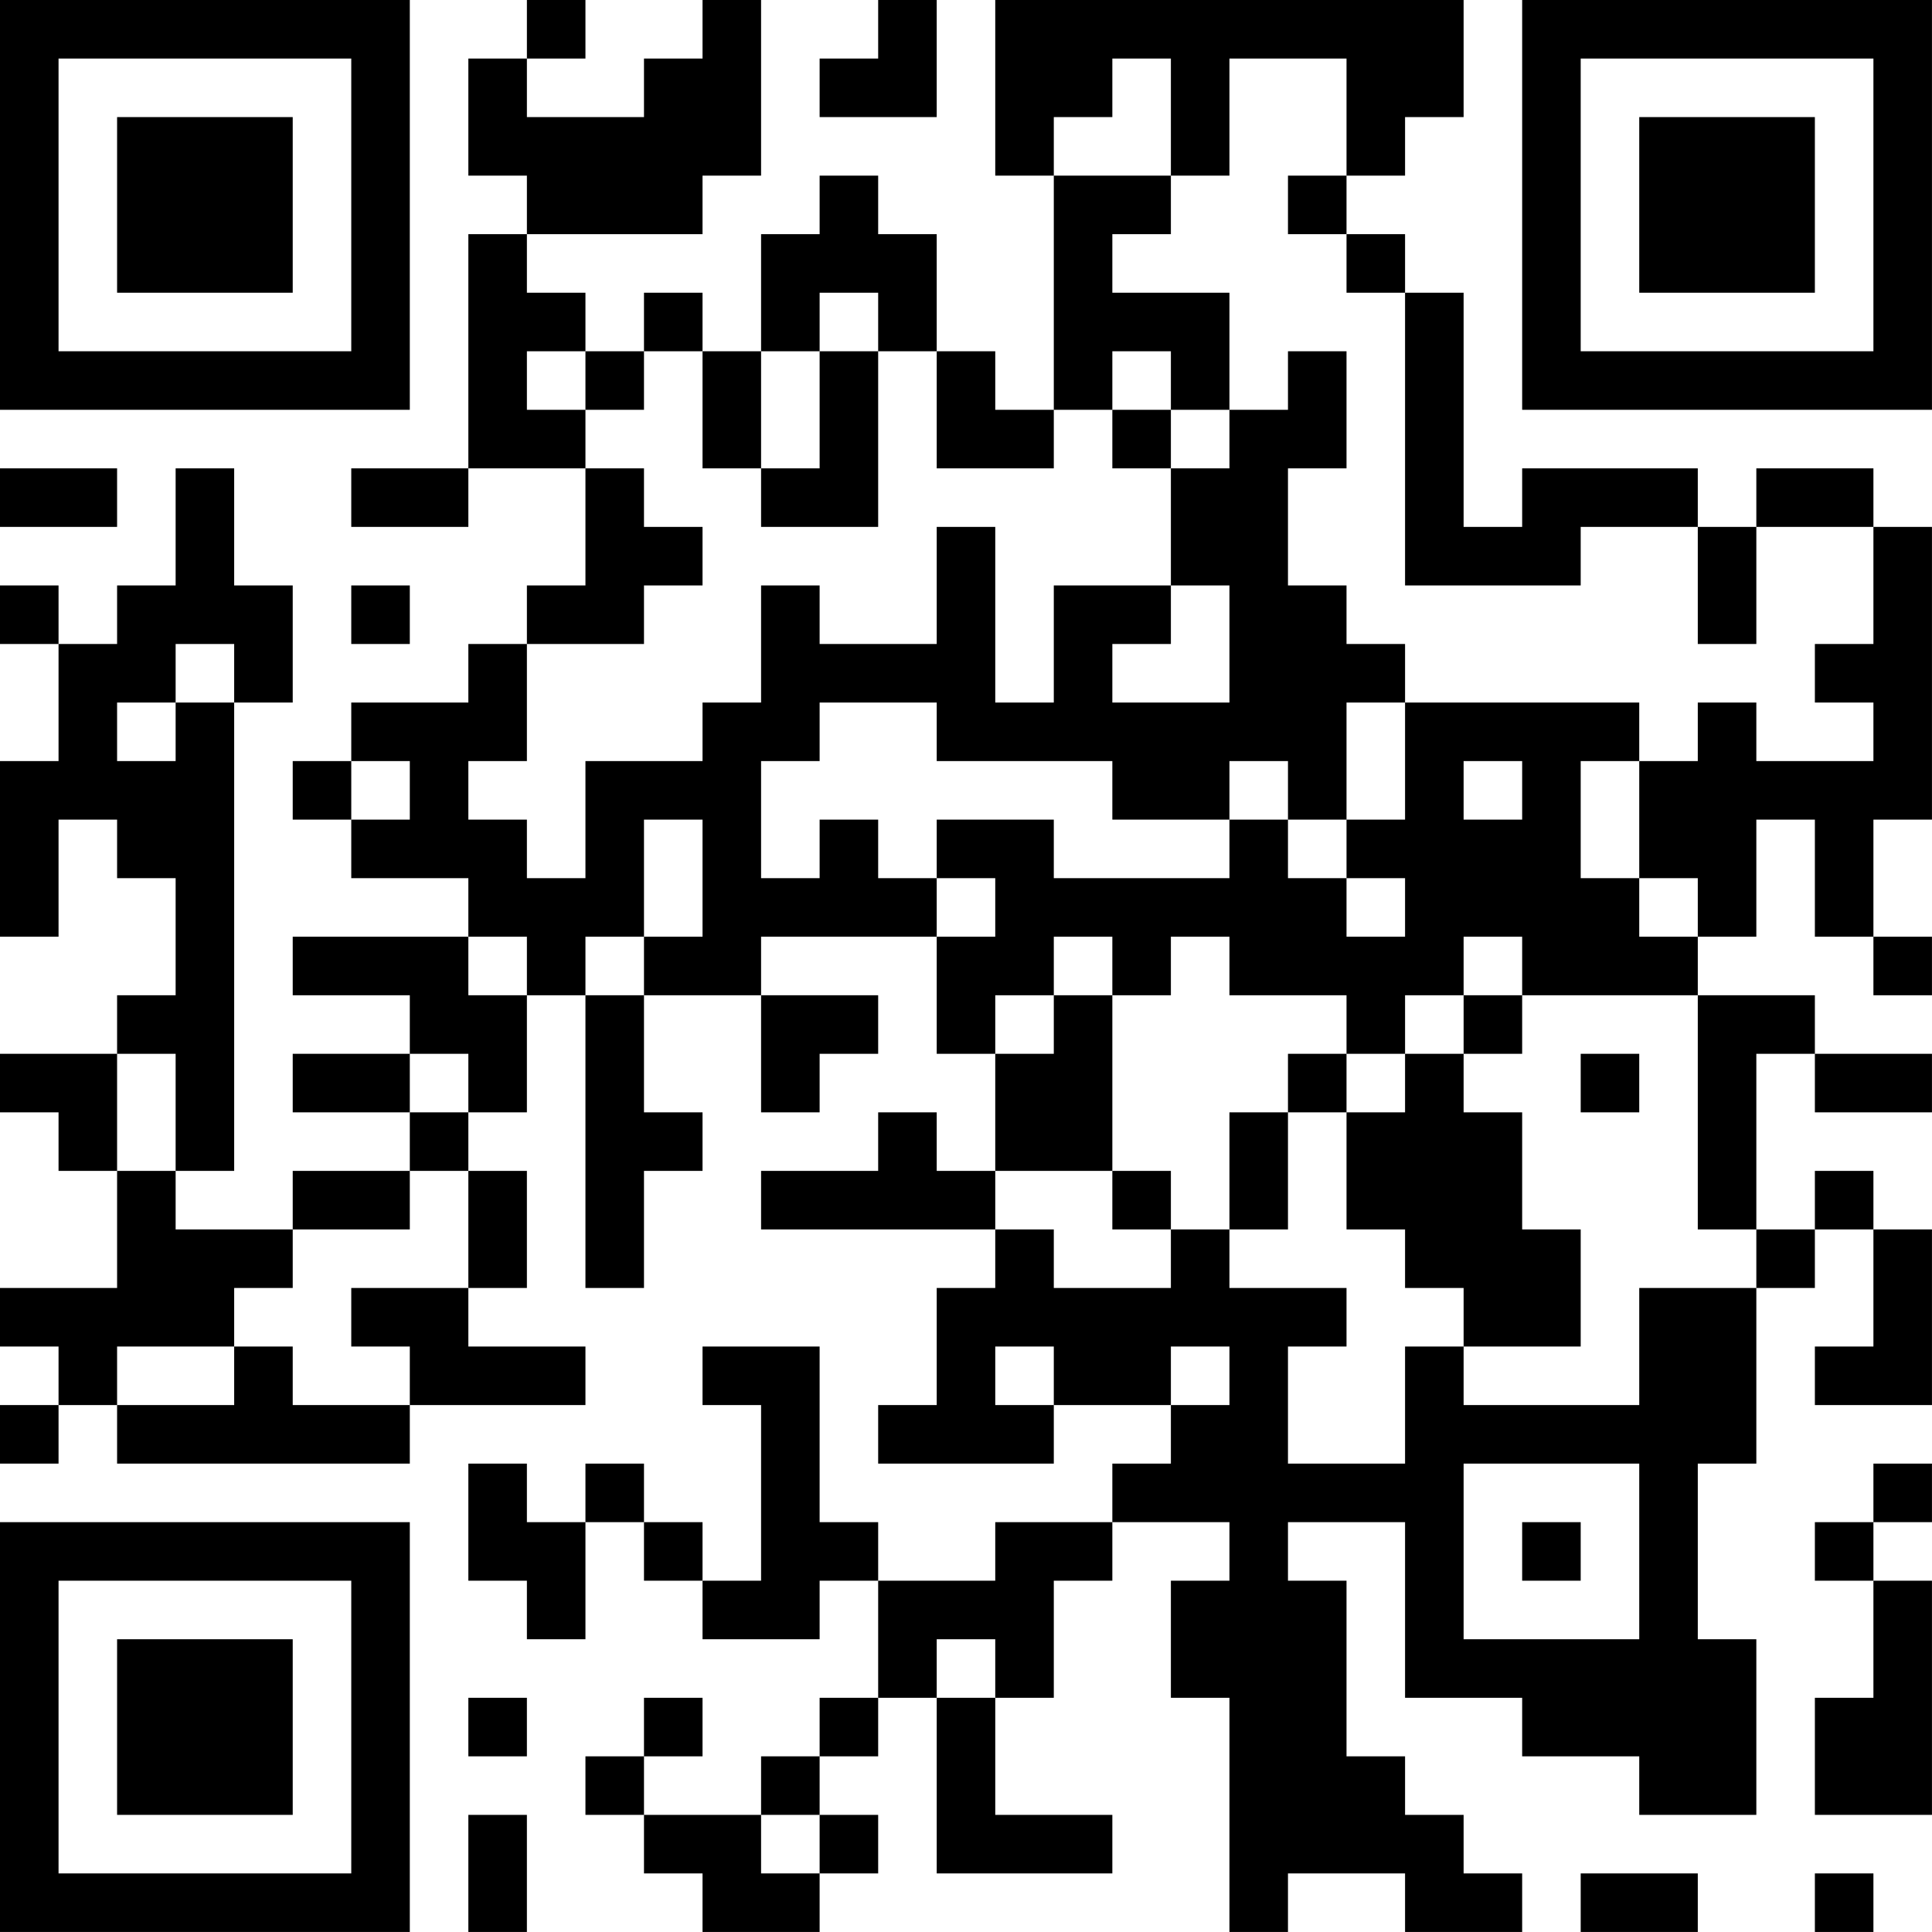 <?xml version="1.0" encoding="UTF-8"?>
<svg xmlns="http://www.w3.org/2000/svg" version="1.1" width="400" height="400" viewBox="0 0 400 400"><rect x="0" y="0" width="400" height="400" fill="#ffffff"/><g transform="scale(12.121)"><g transform="translate(0,0)"><path fill-rule="evenodd" d="M9 0L9 1L8 1L8 3L9 3L9 4L8 4L8 8L6 8L6 9L8 9L8 8L10 8L10 10L9 10L9 11L8 11L8 12L6 12L6 13L5 13L5 14L6 14L6 15L8 15L8 16L5 16L5 17L7 17L7 18L5 18L5 19L7 19L7 20L5 20L5 21L3 21L3 20L4 20L4 12L5 12L5 10L4 10L4 8L3 8L3 10L2 10L2 11L1 11L1 10L0 10L0 11L1 11L1 13L0 13L0 16L1 16L1 14L2 14L2 15L3 15L3 17L2 17L2 18L0 18L0 19L1 19L1 20L2 20L2 22L0 22L0 23L1 23L1 24L0 24L0 25L1 25L1 24L2 24L2 25L7 25L7 24L10 24L10 23L8 23L8 22L9 22L9 20L8 20L8 19L9 19L9 17L10 17L10 22L11 22L11 20L12 20L12 19L11 19L11 17L13 17L13 19L14 19L14 18L15 18L15 17L13 17L13 16L16 16L16 18L17 18L17 20L16 20L16 19L15 19L15 20L13 20L13 21L17 21L17 22L16 22L16 24L15 24L15 25L18 25L18 24L20 24L20 25L19 25L19 26L17 26L17 27L15 27L15 26L14 26L14 23L12 23L12 24L13 24L13 27L12 27L12 26L11 26L11 25L10 25L10 26L9 26L9 25L8 25L8 27L9 27L9 28L10 28L10 26L11 26L11 27L12 27L12 28L14 28L14 27L15 27L15 29L14 29L14 30L13 30L13 31L11 31L11 30L12 30L12 29L11 29L11 30L10 30L10 31L11 31L11 32L12 32L12 33L14 33L14 32L15 32L15 31L14 31L14 30L15 30L15 29L16 29L16 32L19 32L19 31L17 31L17 29L18 29L18 27L19 27L19 26L21 26L21 27L20 27L20 29L21 29L21 33L22 33L22 32L24 32L24 33L26 33L26 32L25 32L25 31L24 31L24 30L23 30L23 27L22 27L22 26L24 26L24 29L26 29L26 30L28 30L28 31L30 31L30 28L29 28L29 25L30 25L30 22L31 22L31 21L32 21L32 23L31 23L31 24L33 24L33 21L32 21L32 20L31 20L31 21L30 21L30 18L31 18L31 19L33 19L33 18L31 18L31 17L29 17L29 16L30 16L30 14L31 14L31 16L32 16L32 17L33 17L33 16L32 16L32 14L33 14L33 9L32 9L32 8L30 8L30 9L29 9L29 8L26 8L26 9L25 9L25 5L24 5L24 4L23 4L23 3L24 3L24 2L25 2L25 0L17 0L17 3L18 3L18 7L17 7L17 6L16 6L16 4L15 4L15 3L14 3L14 4L13 4L13 6L12 6L12 5L11 5L11 6L10 6L10 5L9 5L9 4L12 4L12 3L13 3L13 0L12 0L12 1L11 1L11 2L9 2L9 1L10 1L10 0ZM15 0L15 1L14 1L14 2L16 2L16 0ZM19 1L19 2L18 2L18 3L20 3L20 4L19 4L19 5L21 5L21 7L20 7L20 6L19 6L19 7L18 7L18 8L16 8L16 6L15 6L15 5L14 5L14 6L13 6L13 8L12 8L12 6L11 6L11 7L10 7L10 6L9 6L9 7L10 7L10 8L11 8L11 9L12 9L12 10L11 10L11 11L9 11L9 13L8 13L8 14L9 14L9 15L10 15L10 13L12 13L12 12L13 12L13 10L14 10L14 11L16 11L16 9L17 9L17 12L18 12L18 10L20 10L20 11L19 11L19 12L21 12L21 10L20 10L20 8L21 8L21 7L22 7L22 6L23 6L23 8L22 8L22 10L23 10L23 11L24 11L24 12L23 12L23 14L22 14L22 13L21 13L21 14L19 14L19 13L16 13L16 12L14 12L14 13L13 13L13 15L14 15L14 14L15 14L15 15L16 15L16 16L17 16L17 15L16 15L16 14L18 14L18 15L21 15L21 14L22 14L22 15L23 15L23 16L24 16L24 15L23 15L23 14L24 14L24 12L28 12L28 13L27 13L27 15L28 15L28 16L29 16L29 15L28 15L28 13L29 13L29 12L30 12L30 13L32 13L32 12L31 12L31 11L32 11L32 9L30 9L30 11L29 11L29 9L27 9L27 10L24 10L24 5L23 5L23 4L22 4L22 3L23 3L23 1L21 1L21 3L20 3L20 1ZM14 6L14 8L13 8L13 9L15 9L15 6ZM19 7L19 8L20 8L20 7ZM0 8L0 9L2 9L2 8ZM6 10L6 11L7 11L7 10ZM3 11L3 12L2 12L2 13L3 13L3 12L4 12L4 11ZM6 13L6 14L7 14L7 13ZM25 13L25 14L26 14L26 13ZM11 14L11 16L10 16L10 17L11 17L11 16L12 16L12 14ZM8 16L8 17L9 17L9 16ZM18 16L18 17L17 17L17 18L18 18L18 17L19 17L19 20L17 20L17 21L18 21L18 22L20 22L20 21L21 21L21 22L23 22L23 23L22 23L22 25L24 25L24 23L25 23L25 24L28 24L28 22L30 22L30 21L29 21L29 17L26 17L26 16L25 16L25 17L24 17L24 18L23 18L23 17L21 17L21 16L20 16L20 17L19 17L19 16ZM25 17L25 18L24 18L24 19L23 19L23 18L22 18L22 19L21 19L21 21L22 21L22 19L23 19L23 21L24 21L24 22L25 22L25 23L27 23L27 21L26 21L26 19L25 19L25 18L26 18L26 17ZM2 18L2 20L3 20L3 18ZM7 18L7 19L8 19L8 18ZM27 18L27 19L28 19L28 18ZM7 20L7 21L5 21L5 22L4 22L4 23L2 23L2 24L4 24L4 23L5 23L5 24L7 24L7 23L6 23L6 22L8 22L8 20ZM19 20L19 21L20 21L20 20ZM17 23L17 24L18 24L18 23ZM20 23L20 24L21 24L21 23ZM25 25L25 28L28 28L28 25ZM32 25L32 26L31 26L31 27L32 27L32 29L31 29L31 31L33 31L33 27L32 27L32 26L33 26L33 25ZM26 26L26 27L27 27L27 26ZM16 28L16 29L17 29L17 28ZM8 29L8 30L9 30L9 29ZM8 31L8 33L9 33L9 31ZM13 31L13 32L14 32L14 31ZM27 32L27 33L29 33L29 32ZM31 32L31 33L32 33L32 32ZM0 0L0 7L7 7L7 0ZM1 1L1 6L6 6L6 1ZM2 2L2 5L5 5L5 2ZM26 0L26 7L33 7L33 0ZM27 1L27 6L32 6L32 1ZM28 2L28 5L31 5L31 2ZM0 26L0 33L7 33L7 26ZM1 27L1 32L6 32L6 27ZM2 28L2 31L5 31L5 28Z" fill="#000000"/></g></g></svg>
